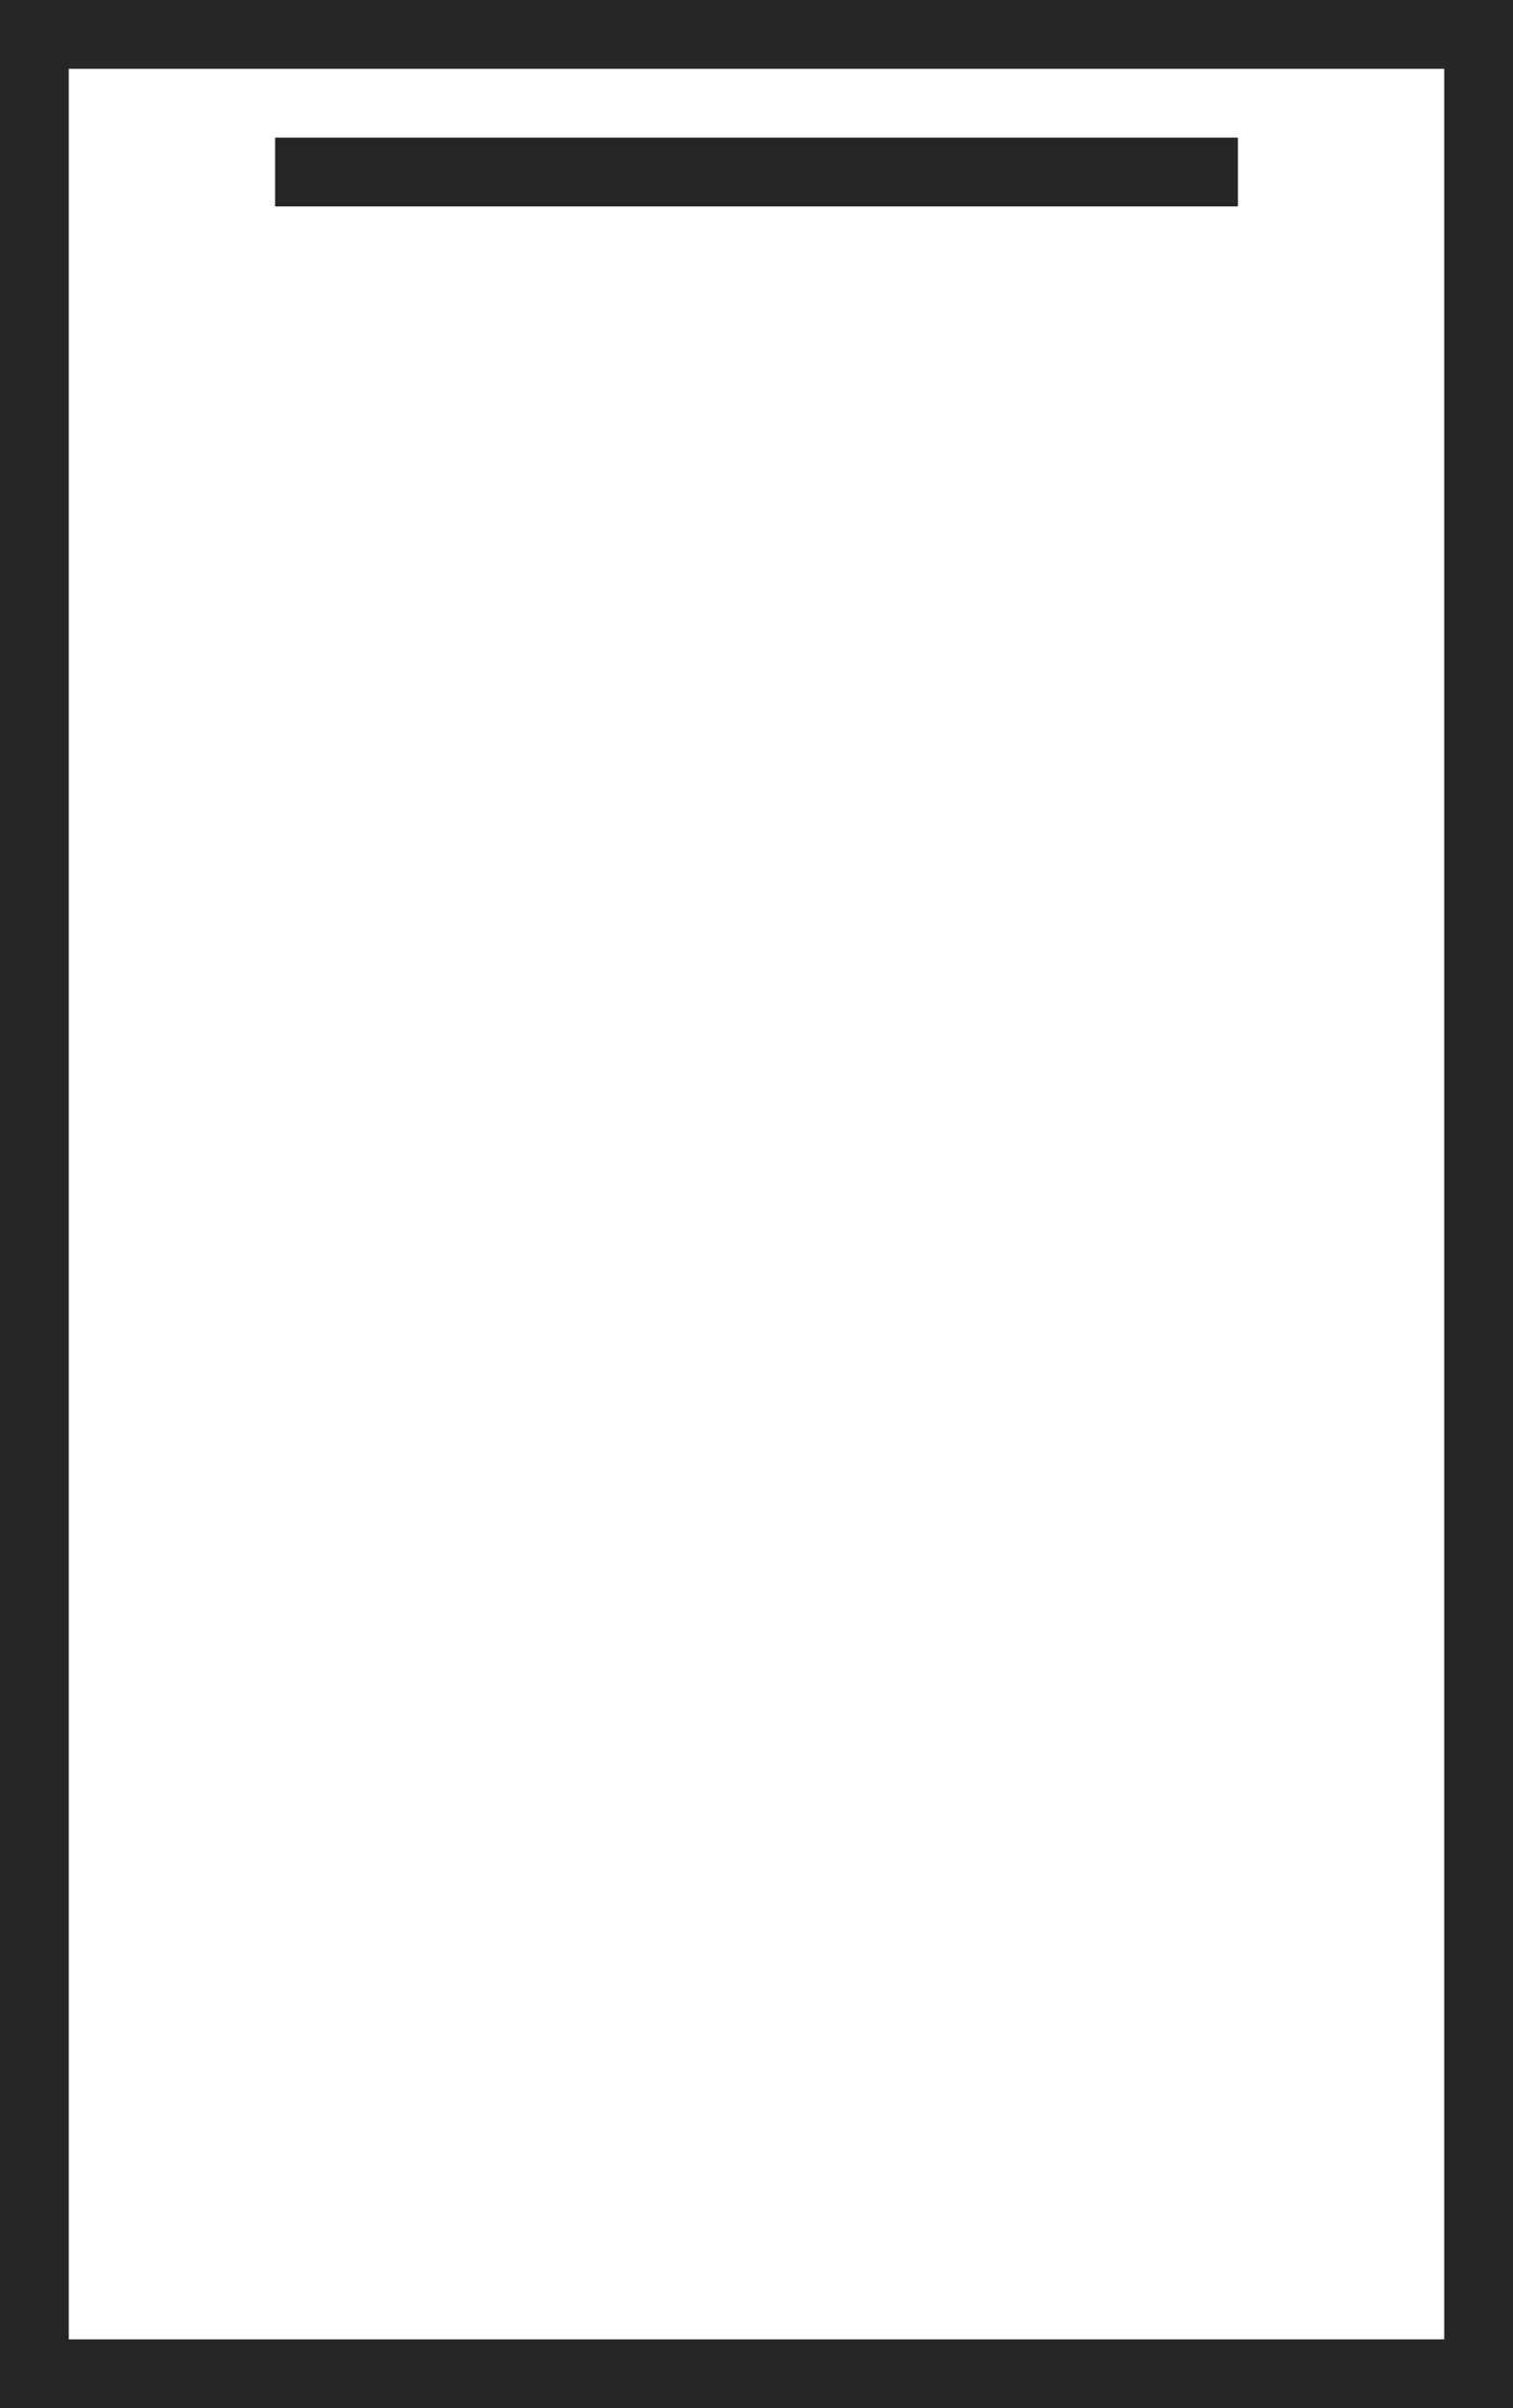 <svg xmlns="http://www.w3.org/2000/svg" width="22" height="35" viewBox="0 0 22 35" fill="none"><rect x="0.5" y="0.5" width="21" height="34" stroke="#262626"></rect><rect x="4.25" y="2.25" width="13.5" height="0.5" fill="#262626" stroke="#262626" stroke-width="0.5"></rect></svg>